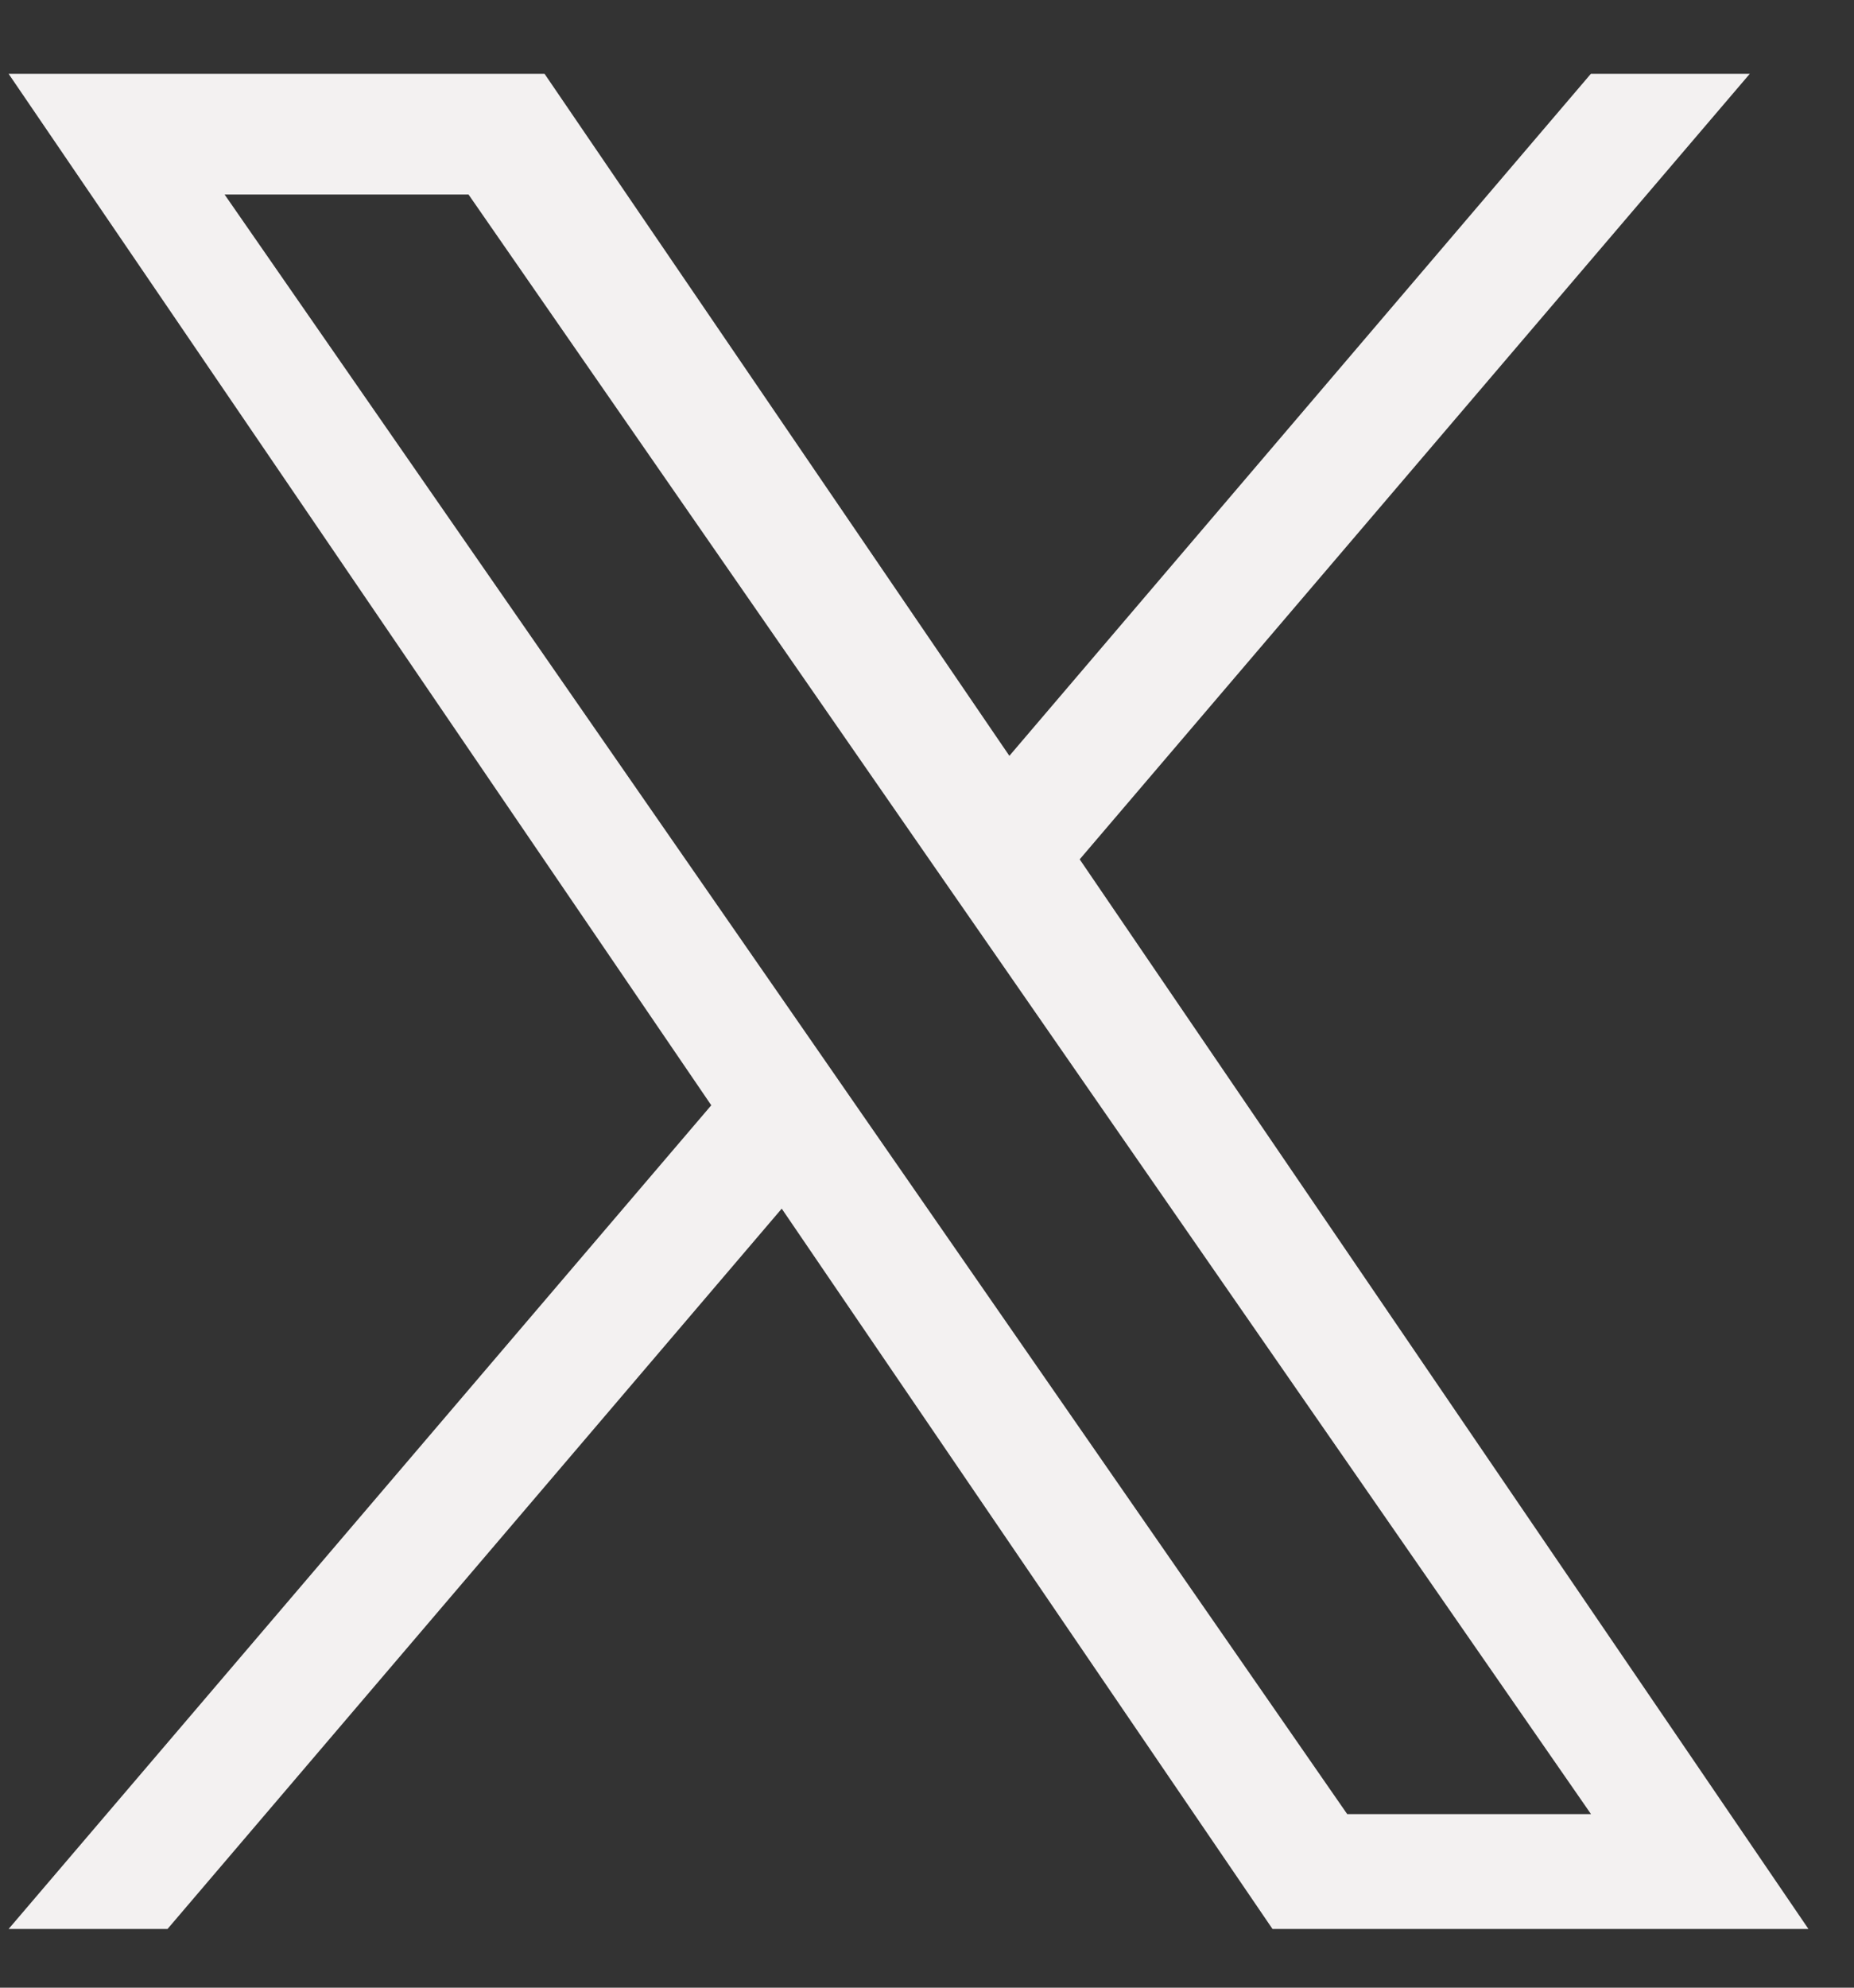 <svg xmlns="http://www.w3.org/2000/svg" width="14" height="15" fill="none"><rect width="100%" height="100%" fill="#333333" stroke="none"/><path fill="#F3F1F1" d="m8.153 6.485 5.06-5.928h-1.2L7.622 5.704 4.112.557H.065l5.306 7.784-5.306 6.216h1.2l4.638-5.436 3.706 5.436h4.047zM6.511 8.41l-.537-.775-4.278-6.167h1.842l3.451 4.977.538.775 4.487 6.47h-1.841z"/></svg>